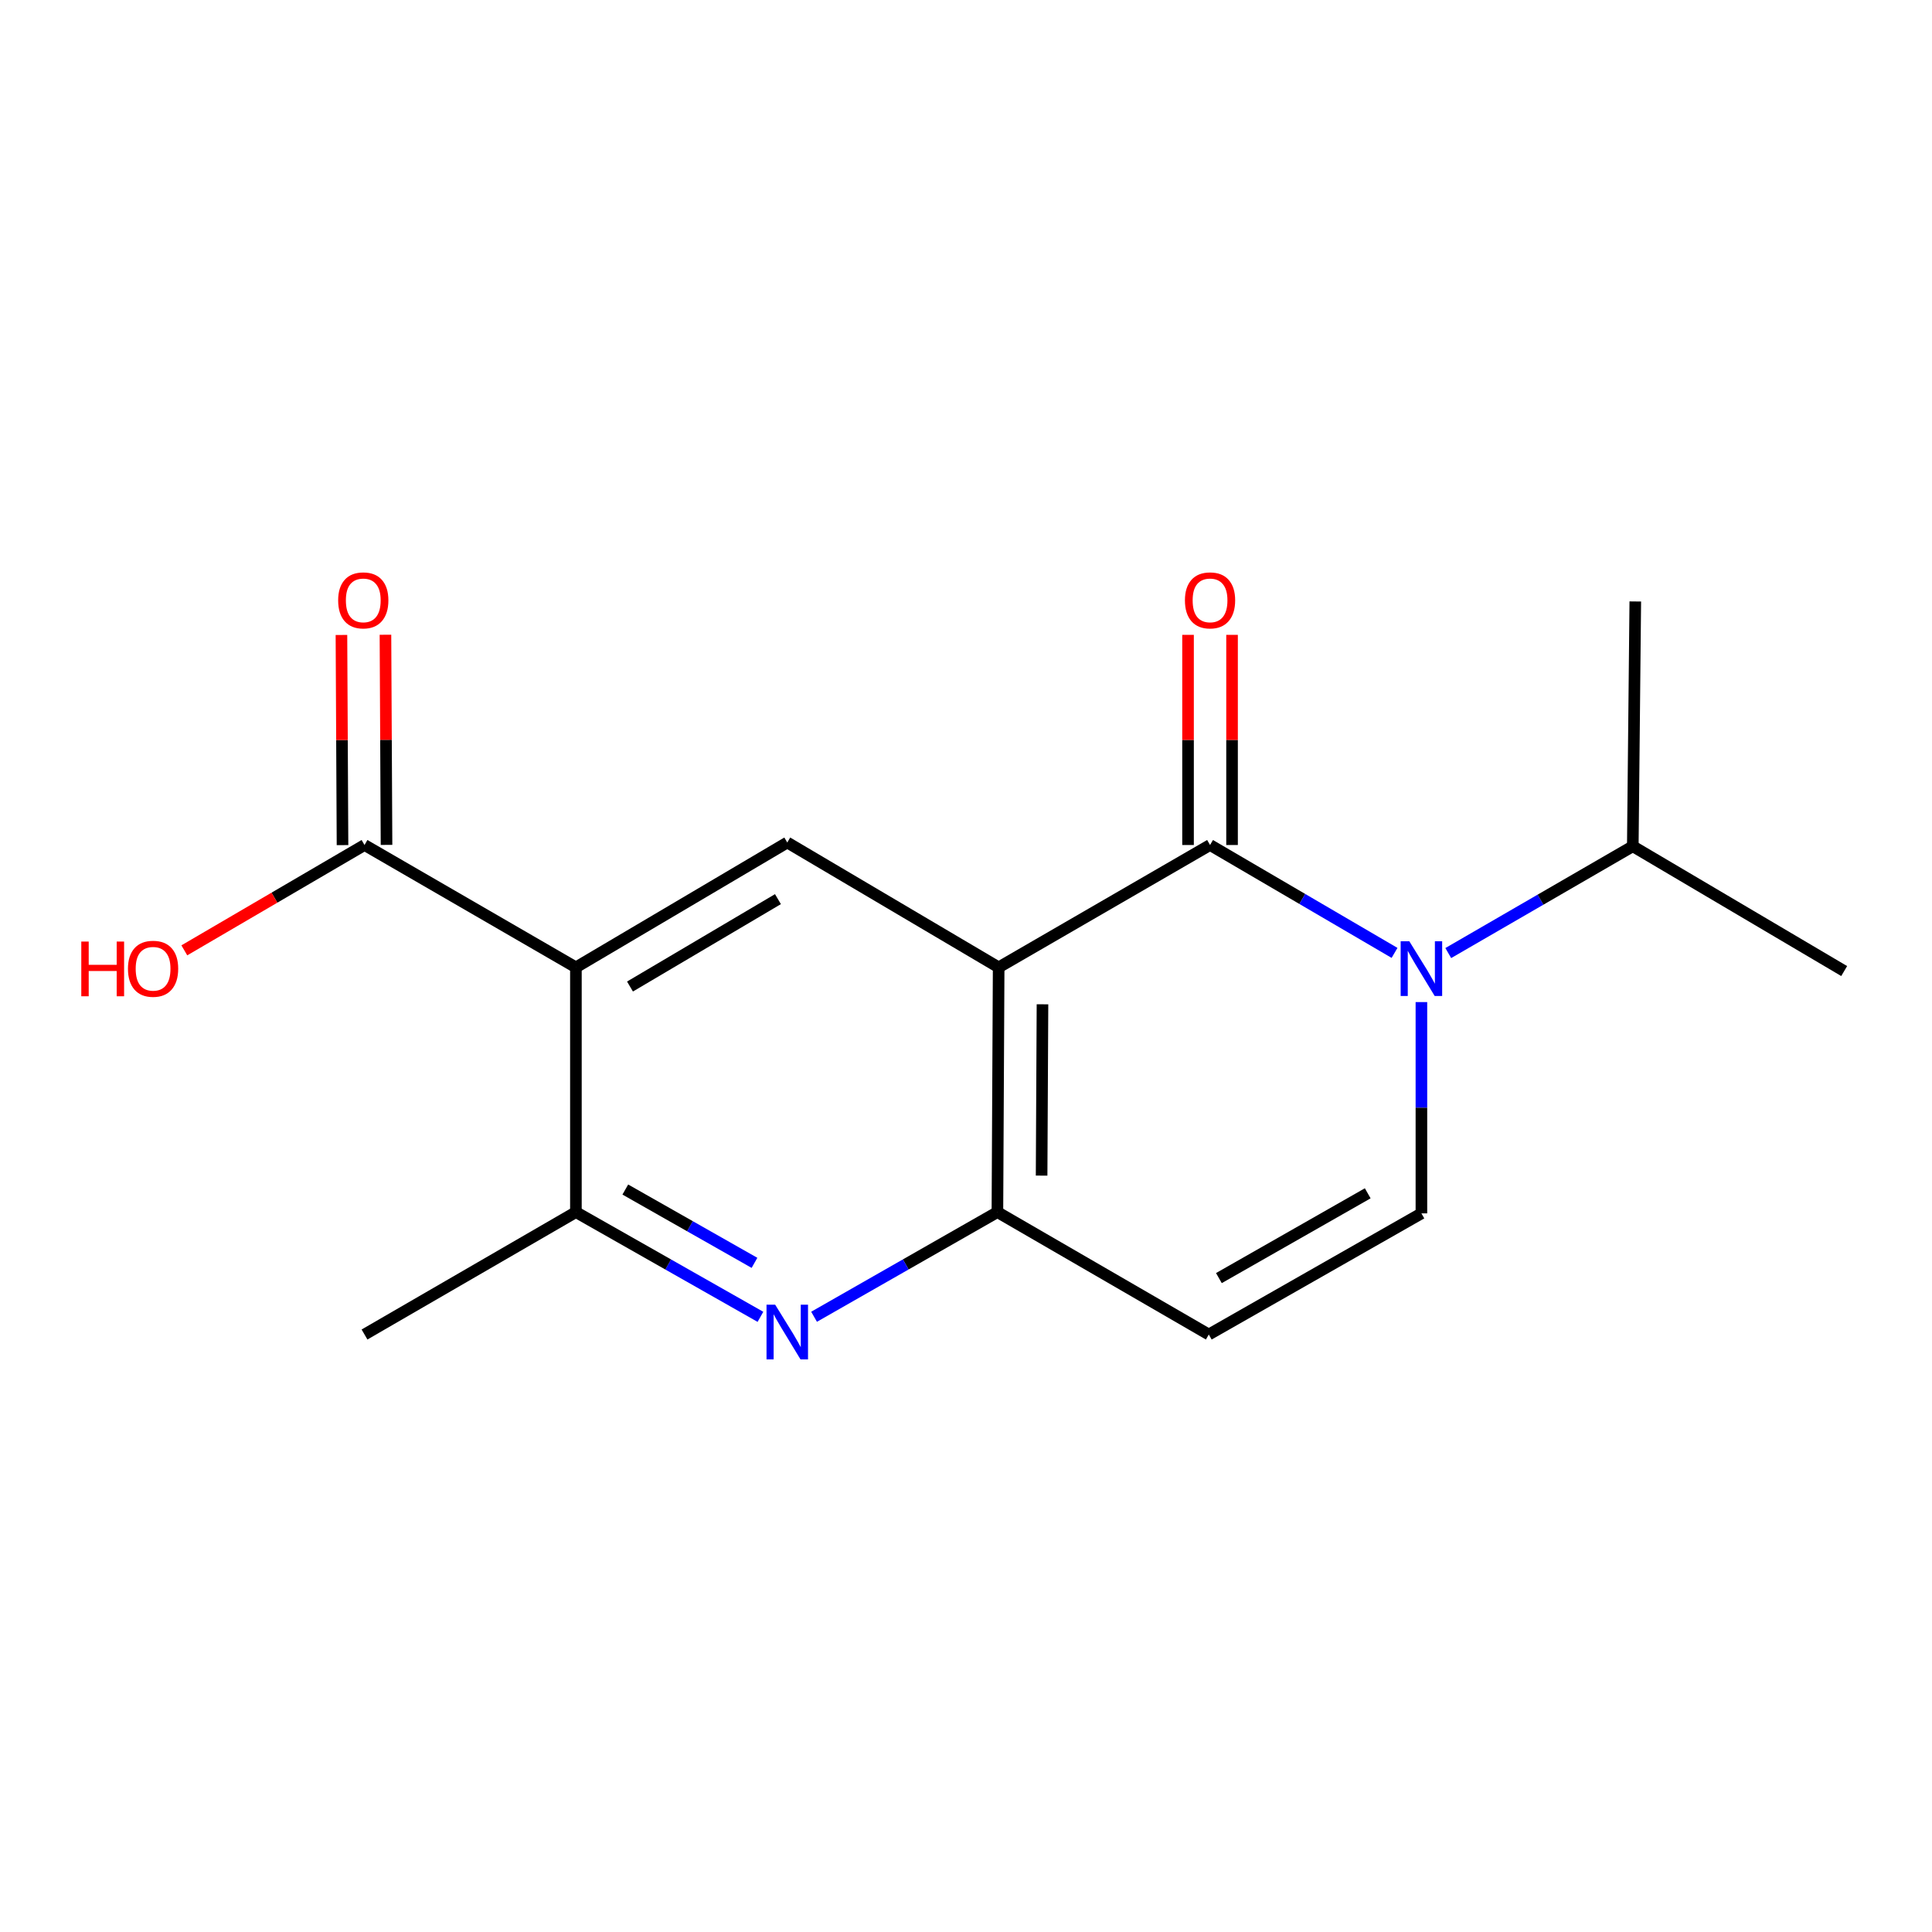 <?xml version='1.0' encoding='iso-8859-1'?>
<svg version='1.1' baseProfile='full'
              xmlns='http://www.w3.org/2000/svg'
                      xmlns:rdkit='http://www.rdkit.org/xml'
                      xmlns:xlink='http://www.w3.org/1999/xlink'
                  xml:space='preserve'
width='1000px' height='1000px' viewBox='0 0 1000 1000'>
<!-- END OF HEADER -->
<rect style='opacity:1.0;fill:#FFFFFF;stroke:none' width='1000' height='1000' x='0' y='0'> </rect>
<path class='bond-0' d='M 626.317,437.373 L 516.903,500.706' style='fill:none;fill-rule:evenodd;stroke:#000000;stroke-width:6px;stroke-linecap:butt;stroke-linejoin:miter;stroke-opacity:1' />
<path class='bond-1' d='M 626.317,437.373 L 674.063,465.295' style='fill:none;fill-rule:evenodd;stroke:#000000;stroke-width:6px;stroke-linecap:butt;stroke-linejoin:miter;stroke-opacity:1' />
<path class='bond-1' d='M 674.063,465.295 L 721.809,493.217' style='fill:none;fill-rule:evenodd;stroke:#0000FF;stroke-width:6px;stroke-linecap:butt;stroke-linejoin:miter;stroke-opacity:1' />
<path class='bond-10' d='M 637.707,437.373 L 637.707,382.986' style='fill:none;fill-rule:evenodd;stroke:#000000;stroke-width:6px;stroke-linecap:butt;stroke-linejoin:miter;stroke-opacity:1' />
<path class='bond-10' d='M 637.707,382.986 L 637.707,328.599' style='fill:none;fill-rule:evenodd;stroke:#FF0000;stroke-width:6px;stroke-linecap:butt;stroke-linejoin:miter;stroke-opacity:1' />
<path class='bond-10' d='M 614.926,437.373 L 614.926,382.986' style='fill:none;fill-rule:evenodd;stroke:#000000;stroke-width:6px;stroke-linecap:butt;stroke-linejoin:miter;stroke-opacity:1' />
<path class='bond-10' d='M 614.926,382.986 L 614.926,328.599' style='fill:none;fill-rule:evenodd;stroke:#FF0000;stroke-width:6px;stroke-linecap:butt;stroke-linejoin:miter;stroke-opacity:1' />
<path class='bond-3' d='M 516.903,500.706 L 516.257,627.383' style='fill:none;fill-rule:evenodd;stroke:#000000;stroke-width:6px;stroke-linecap:butt;stroke-linejoin:miter;stroke-opacity:1' />
<path class='bond-3' d='M 539.587,519.823 L 539.135,608.497' style='fill:none;fill-rule:evenodd;stroke:#000000;stroke-width:6px;stroke-linecap:butt;stroke-linejoin:miter;stroke-opacity:1' />
<path class='bond-6' d='M 516.903,500.706 L 407.489,436.082' style='fill:none;fill-rule:evenodd;stroke:#000000;stroke-width:6px;stroke-linecap:butt;stroke-linejoin:miter;stroke-opacity:1' />
<path class='bond-5' d='M 735.718,518.678 L 735.718,573.359' style='fill:none;fill-rule:evenodd;stroke:#0000FF;stroke-width:6px;stroke-linecap:butt;stroke-linejoin:miter;stroke-opacity:1' />
<path class='bond-5' d='M 735.718,573.359 L 735.718,628.041' style='fill:none;fill-rule:evenodd;stroke:#000000;stroke-width:6px;stroke-linecap:butt;stroke-linejoin:miter;stroke-opacity:1' />
<path class='bond-12' d='M 749.618,493.305 L 797.375,465.662' style='fill:none;fill-rule:evenodd;stroke:#0000FF;stroke-width:6px;stroke-linecap:butt;stroke-linejoin:miter;stroke-opacity:1' />
<path class='bond-12' d='M 797.375,465.662 L 845.132,438.019' style='fill:none;fill-rule:evenodd;stroke:#000000;stroke-width:6px;stroke-linecap:butt;stroke-linejoin:miter;stroke-opacity:1' />
<path class='bond-2' d='M 298.088,500.706 L 407.489,436.082' style='fill:none;fill-rule:evenodd;stroke:#000000;stroke-width:6px;stroke-linecap:butt;stroke-linejoin:miter;stroke-opacity:1' />
<path class='bond-2' d='M 326.084,510.627 L 402.665,465.391' style='fill:none;fill-rule:evenodd;stroke:#000000;stroke-width:6px;stroke-linecap:butt;stroke-linejoin:miter;stroke-opacity:1' />
<path class='bond-8' d='M 298.088,500.706 L 298.088,627.383' style='fill:none;fill-rule:evenodd;stroke:#000000;stroke-width:6px;stroke-linecap:butt;stroke-linejoin:miter;stroke-opacity:1' />
<path class='bond-9' d='M 298.088,500.706 L 188.674,437.373' style='fill:none;fill-rule:evenodd;stroke:#000000;stroke-width:6px;stroke-linecap:butt;stroke-linejoin:miter;stroke-opacity:1' />
<path class='bond-4' d='M 516.257,627.383 L 468.809,654.469' style='fill:none;fill-rule:evenodd;stroke:#000000;stroke-width:6px;stroke-linecap:butt;stroke-linejoin:miter;stroke-opacity:1' />
<path class='bond-4' d='M 468.809,654.469 L 421.36,681.556' style='fill:none;fill-rule:evenodd;stroke:#0000FF;stroke-width:6px;stroke-linecap:butt;stroke-linejoin:miter;stroke-opacity:1' />
<path class='bond-17' d='M 516.257,627.383 L 625.671,690.74' style='fill:none;fill-rule:evenodd;stroke:#000000;stroke-width:6px;stroke-linecap:butt;stroke-linejoin:miter;stroke-opacity:1' />
<path class='bond-18' d='M 393.604,681.594 L 345.846,654.488' style='fill:none;fill-rule:evenodd;stroke:#0000FF;stroke-width:6px;stroke-linecap:butt;stroke-linejoin:miter;stroke-opacity:1' />
<path class='bond-18' d='M 345.846,654.488 L 298.088,627.383' style='fill:none;fill-rule:evenodd;stroke:#000000;stroke-width:6px;stroke-linecap:butt;stroke-linejoin:miter;stroke-opacity:1' />
<path class='bond-18' d='M 390.522,653.65 L 357.091,634.676' style='fill:none;fill-rule:evenodd;stroke:#0000FF;stroke-width:6px;stroke-linecap:butt;stroke-linejoin:miter;stroke-opacity:1' />
<path class='bond-18' d='M 357.091,634.676 L 323.66,615.702' style='fill:none;fill-rule:evenodd;stroke:#000000;stroke-width:6px;stroke-linecap:butt;stroke-linejoin:miter;stroke-opacity:1' />
<path class='bond-7' d='M 735.718,628.041 L 625.671,690.74' style='fill:none;fill-rule:evenodd;stroke:#000000;stroke-width:6px;stroke-linecap:butt;stroke-linejoin:miter;stroke-opacity:1' />
<path class='bond-7' d='M 707.933,617.652 L 630.9,661.541' style='fill:none;fill-rule:evenodd;stroke:#000000;stroke-width:6px;stroke-linecap:butt;stroke-linejoin:miter;stroke-opacity:1' />
<path class='bond-14' d='M 298.088,627.383 L 188.674,690.74' style='fill:none;fill-rule:evenodd;stroke:#000000;stroke-width:6px;stroke-linecap:butt;stroke-linejoin:miter;stroke-opacity:1' />
<path class='bond-11' d='M 200.064,437.315 L 199.787,382.928' style='fill:none;fill-rule:evenodd;stroke:#000000;stroke-width:6px;stroke-linecap:butt;stroke-linejoin:miter;stroke-opacity:1' />
<path class='bond-11' d='M 199.787,382.928 L 199.51,328.541' style='fill:none;fill-rule:evenodd;stroke:#FF0000;stroke-width:6px;stroke-linecap:butt;stroke-linejoin:miter;stroke-opacity:1' />
<path class='bond-11' d='M 177.283,437.431 L 177.006,383.044' style='fill:none;fill-rule:evenodd;stroke:#000000;stroke-width:6px;stroke-linecap:butt;stroke-linejoin:miter;stroke-opacity:1' />
<path class='bond-11' d='M 177.006,383.044 L 176.729,328.657' style='fill:none;fill-rule:evenodd;stroke:#FF0000;stroke-width:6px;stroke-linecap:butt;stroke-linejoin:miter;stroke-opacity:1' />
<path class='bond-13' d='M 188.674,437.373 L 142.039,464.636' style='fill:none;fill-rule:evenodd;stroke:#000000;stroke-width:6px;stroke-linecap:butt;stroke-linejoin:miter;stroke-opacity:1' />
<path class='bond-13' d='M 142.039,464.636 L 95.404,491.899' style='fill:none;fill-rule:evenodd;stroke:#FF0000;stroke-width:6px;stroke-linecap:butt;stroke-linejoin:miter;stroke-opacity:1' />
<path class='bond-15' d='M 845.132,438.019 L 846.423,311.316' style='fill:none;fill-rule:evenodd;stroke:#000000;stroke-width:6px;stroke-linecap:butt;stroke-linejoin:miter;stroke-opacity:1' />
<path class='bond-16' d='M 845.132,438.019 L 954.545,502.617' style='fill:none;fill-rule:evenodd;stroke:#000000;stroke-width:6px;stroke-linecap:butt;stroke-linejoin:miter;stroke-opacity:1' />
<path  class='atom-2' d='M 729.458 487.191
L 738.738 502.191
Q 739.658 503.671, 741.138 506.351
Q 742.618 509.031, 742.698 509.191
L 742.698 487.191
L 746.458 487.191
L 746.458 515.511
L 742.578 515.511
L 732.618 499.111
Q 731.458 497.191, 730.218 494.991
Q 729.018 492.791, 728.658 492.111
L 728.658 515.511
L 724.978 515.511
L 724.978 487.191
L 729.458 487.191
' fill='#0000FF'/>
<path  class='atom-5' d='M 401.229 675.314
L 410.509 690.314
Q 411.429 691.794, 412.909 694.474
Q 414.389 697.154, 414.469 697.314
L 414.469 675.314
L 418.229 675.314
L 418.229 703.634
L 414.349 703.634
L 404.389 687.234
Q 403.229 685.314, 401.989 683.114
Q 400.789 680.914, 400.429 680.234
L 400.429 703.634
L 396.749 703.634
L 396.749 675.314
L 401.229 675.314
' fill='#0000FF'/>
<path  class='atom-11' d='M 613.317 310.751
Q 613.317 303.951, 616.677 300.151
Q 620.037 296.351, 626.317 296.351
Q 632.597 296.351, 635.957 300.151
Q 639.317 303.951, 639.317 310.751
Q 639.317 317.631, 635.917 321.551
Q 632.517 325.431, 626.317 325.431
Q 620.077 325.431, 616.677 321.551
Q 613.317 317.671, 613.317 310.751
M 626.317 322.231
Q 630.637 322.231, 632.957 319.351
Q 635.317 316.431, 635.317 310.751
Q 635.317 305.191, 632.957 302.391
Q 630.637 299.551, 626.317 299.551
Q 621.997 299.551, 619.637 302.351
Q 617.317 305.151, 617.317 310.751
Q 617.317 316.471, 619.637 319.351
Q 621.997 322.231, 626.317 322.231
' fill='#FF0000'/>
<path  class='atom-12' d='M 175.028 310.751
Q 175.028 303.951, 178.388 300.151
Q 181.748 296.351, 188.028 296.351
Q 194.308 296.351, 197.668 300.151
Q 201.028 303.951, 201.028 310.751
Q 201.028 317.631, 197.628 321.551
Q 194.228 325.431, 188.028 325.431
Q 181.788 325.431, 178.388 321.551
Q 175.028 317.671, 175.028 310.751
M 188.028 322.231
Q 192.348 322.231, 194.668 319.351
Q 197.028 316.431, 197.028 310.751
Q 197.028 305.191, 194.668 302.391
Q 192.348 299.551, 188.028 299.551
Q 183.708 299.551, 181.348 302.351
Q 179.028 305.151, 179.028 310.751
Q 179.028 316.471, 181.348 319.351
Q 183.708 322.231, 188.028 322.231
' fill='#FF0000'/>
<path  class='atom-14' d='M 42.075 487.351
L 45.915 487.351
L 45.915 499.391
L 60.395 499.391
L 60.395 487.351
L 64.235 487.351
L 64.235 515.671
L 60.395 515.671
L 60.395 502.591
L 45.915 502.591
L 45.915 515.671
L 42.075 515.671
L 42.075 487.351
' fill='#FF0000'/>
<path  class='atom-14' d='M 66.235 501.431
Q 66.235 494.631, 69.595 490.831
Q 72.955 487.031, 79.235 487.031
Q 85.515 487.031, 88.875 490.831
Q 92.235 494.631, 92.235 501.431
Q 92.235 508.311, 88.835 512.231
Q 85.435 516.111, 79.235 516.111
Q 72.995 516.111, 69.595 512.231
Q 66.235 508.351, 66.235 501.431
M 79.235 512.911
Q 83.555 512.911, 85.875 510.031
Q 88.235 507.111, 88.235 501.431
Q 88.235 495.871, 85.875 493.071
Q 83.555 490.231, 79.235 490.231
Q 74.915 490.231, 72.555 493.031
Q 70.235 495.831, 70.235 501.431
Q 70.235 507.151, 72.555 510.031
Q 74.915 512.911, 79.235 512.911
' fill='#FF0000'/>
</svg>
